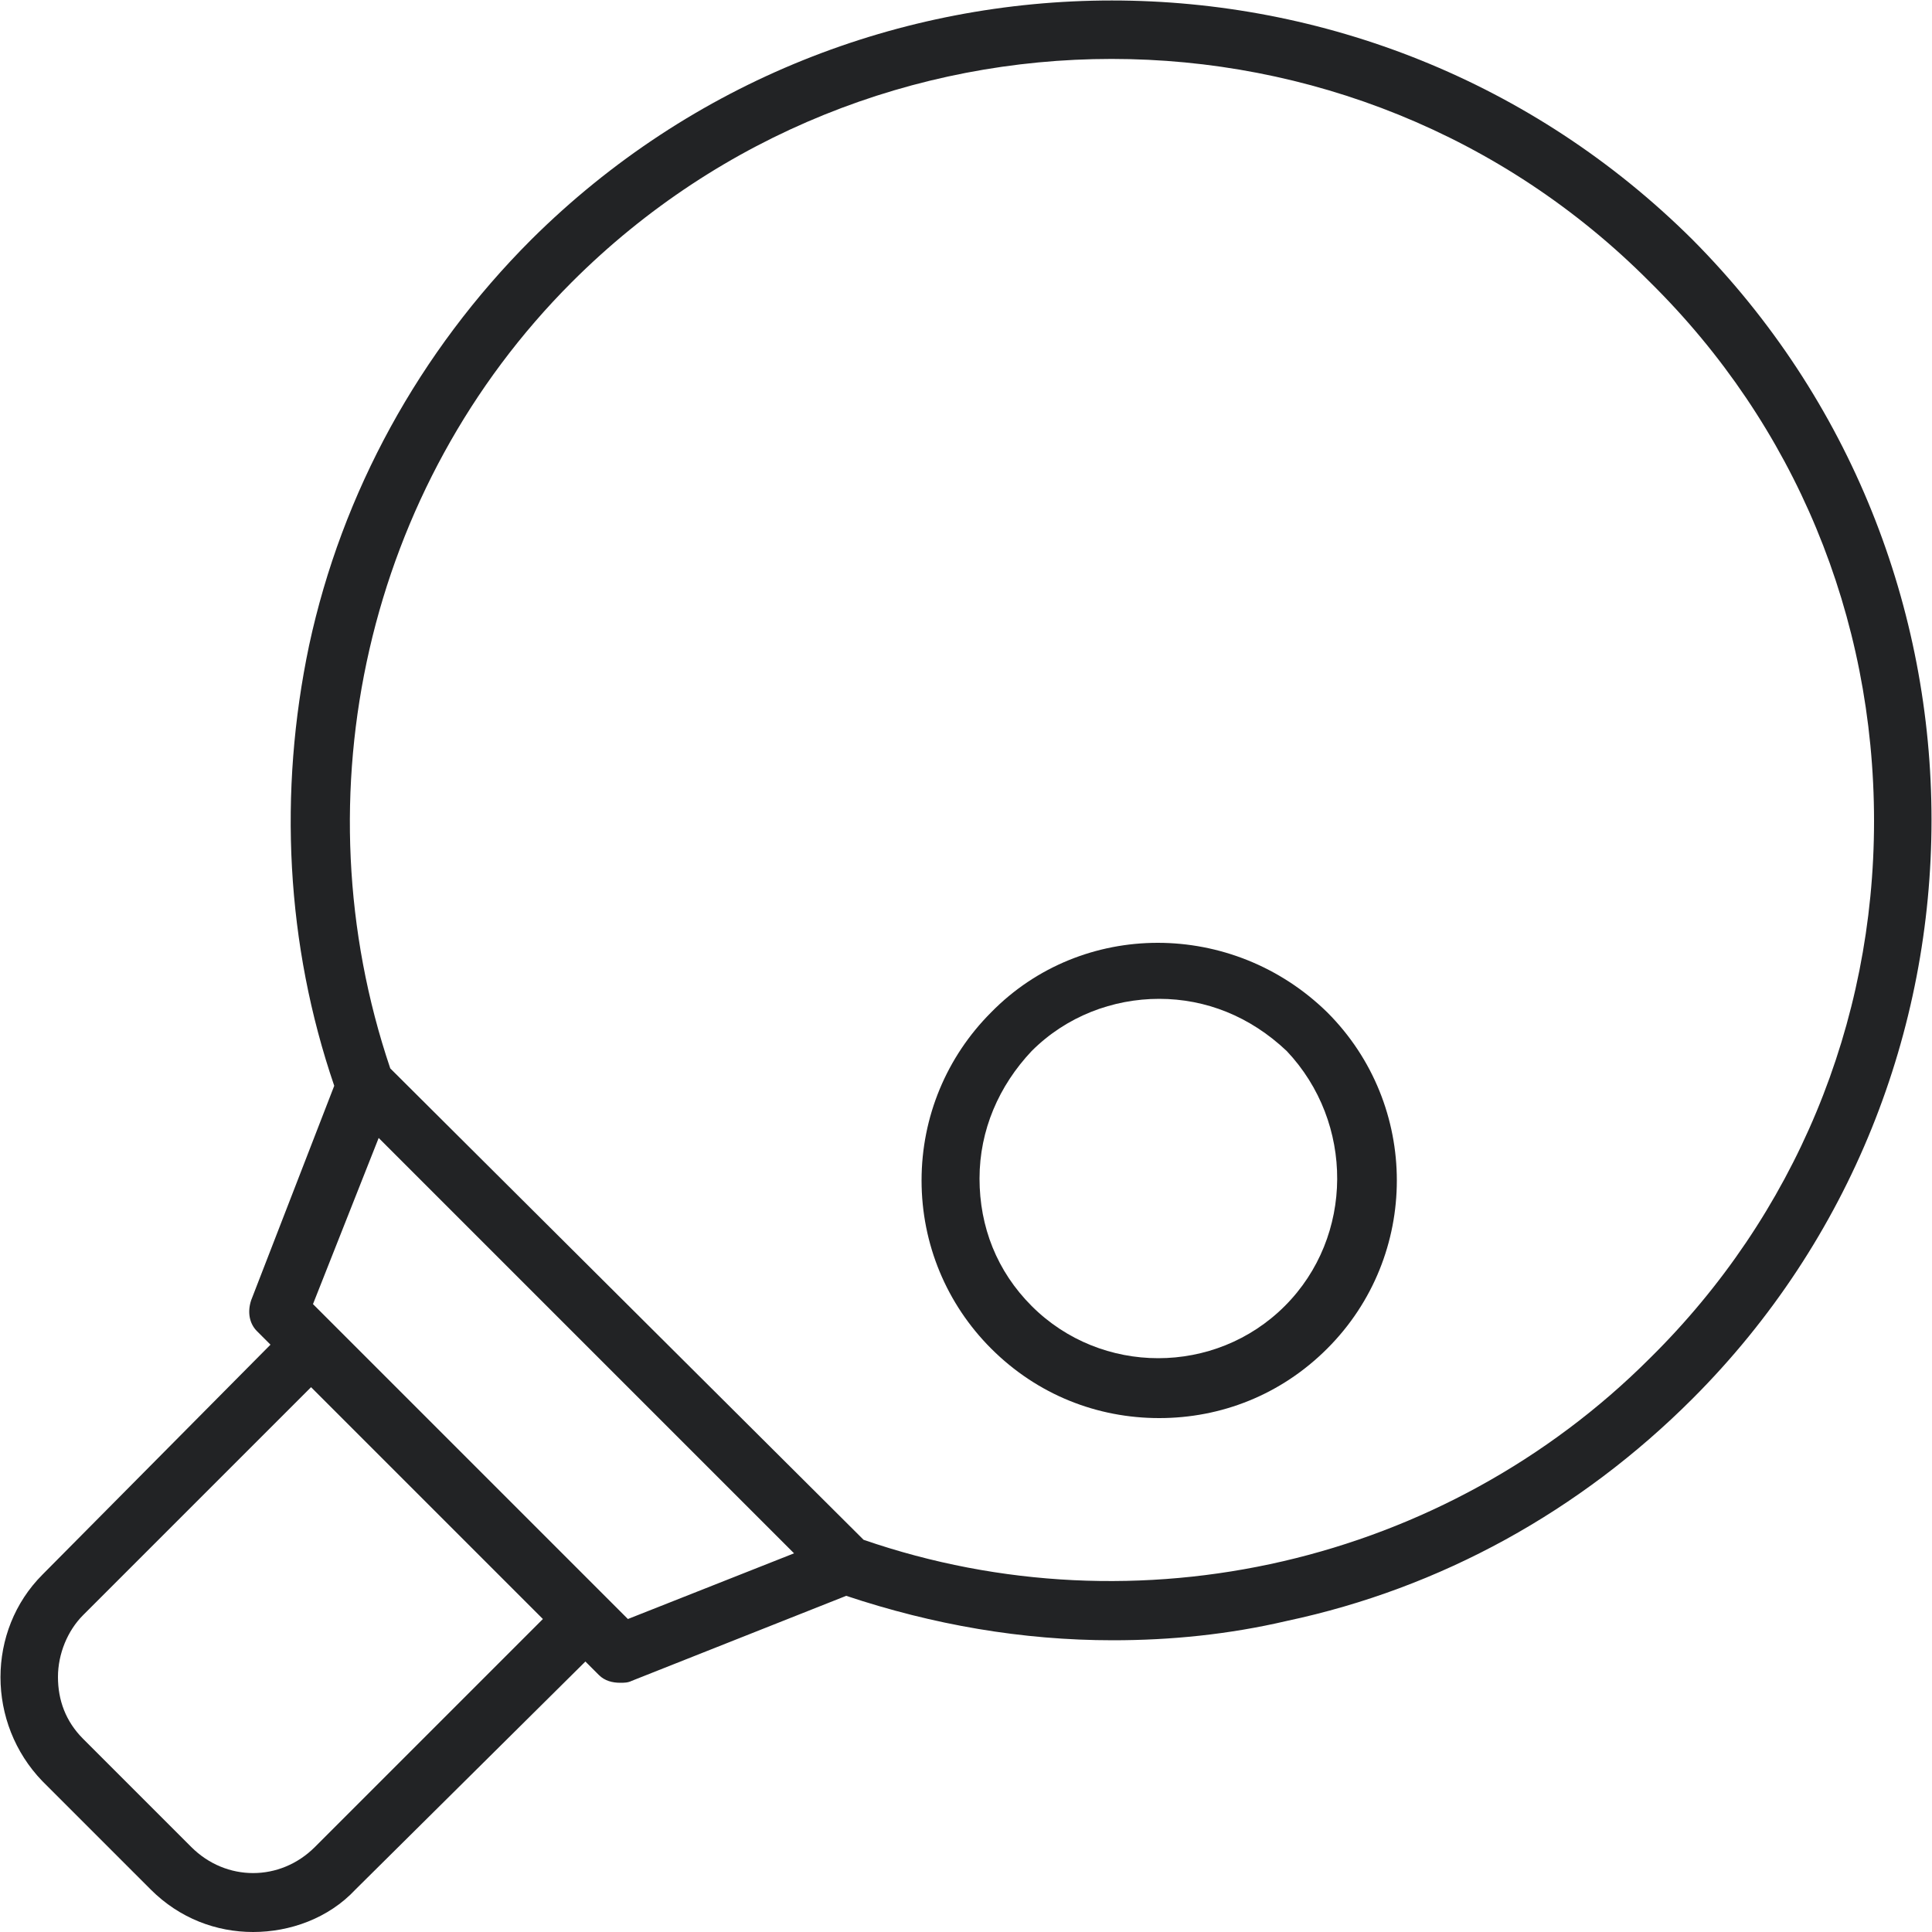 <?xml version="1.0" encoding="utf-8"?>
<!-- Generator: Adobe Illustrator 26.0.1, SVG Export Plug-In . SVG Version: 6.00 Build 0)  -->
<svg version="1.1" id="Layer_1" xmlns="http://www.w3.org/2000/svg" xmlns:xlink="http://www.w3.org/1999/xlink" x="0px" y="0px"
	 viewBox="0 0 100 100" style="enable-background:new 0 0 100 100;" xml:space="preserve">
<style type="text/css">
	.st0{fill:#222325;}
</style>
<g>
	<path class="st0" d="M87.6,12.4C71-4.1,44.1-4.1,27.5,12.4c-5.8,5.8-9.8,13.1-11.5,21c-1.6,7.6-1.2,15.5,1.3,22.8L13,67.3
		c-0.2,0.6-0.1,1.2,0.3,1.6l0.7,0.7L2.2,81.5c-2.9,2.9-2.9,7.7,0,10.7l5.6,5.6l0,0c1.5,1.5,3.4,2.2,5.3,2.2s3.9-0.7,5.3-2.2L30.3,86
		l0.7,0.7c0.3,0.3,0.7,0.4,1.1,0.4c0.2,0,0.4,0,0.6-0.1l11.1-4.4c4.5,1.5,9.1,2.3,13.8,2.3c3,0,6-0.3,9-1c8-1.7,15.2-5.7,21-11.5
		C104.1,55.9,104.1,29,87.6,12.4z M16.3,95.6c-1.8,1.8-4.6,1.8-6.4,0l0,0L4.3,90C3.4,89.1,3,88,3,86.8s0.5-2.4,1.3-3.2l11.8-11.8
		l12,12L16.3,95.6z M32.5,83.8L18.8,70.1l-1.5-1.5l0,0l-1.1-1.1l3.4-8.6l21.5,21.5L32.5,83.8z M85.4,70.3
		c-10.6,10.6-26.5,14.3-40.7,9.4L20.2,55.3c-4.8-14.2-1.2-30.1,9.4-40.7C45-0.8,70.1-0.8,85.4,14.6C92.9,22,97,31.9,97,42.5
		C97,53,92.9,62.9,85.4,70.3z"/>
	<path class="st0" d="M51.3,52.4c-2.3,2.3-3.6,5.4-3.6,8.7s1.3,6.4,3.6,8.7c2.4,2.4,5.5,3.6,8.7,3.6s6.3-1.2,8.7-3.6l0,0
		c4.8-4.8,4.8-12.6,0-17.4C63.8,47.6,56,47.6,51.3,52.4z M66.5,67.6c-3.6,3.6-9.5,3.6-13.1,0c-1.8-1.8-2.7-4.1-2.7-6.6
		s1-4.8,2.7-6.6c1.8-1.8,4.2-2.7,6.6-2.7c2.4,0,4.7,0.9,6.6,2.7C70.1,58.1,70.1,64,66.5,67.6z"/>
</g>
</svg>
